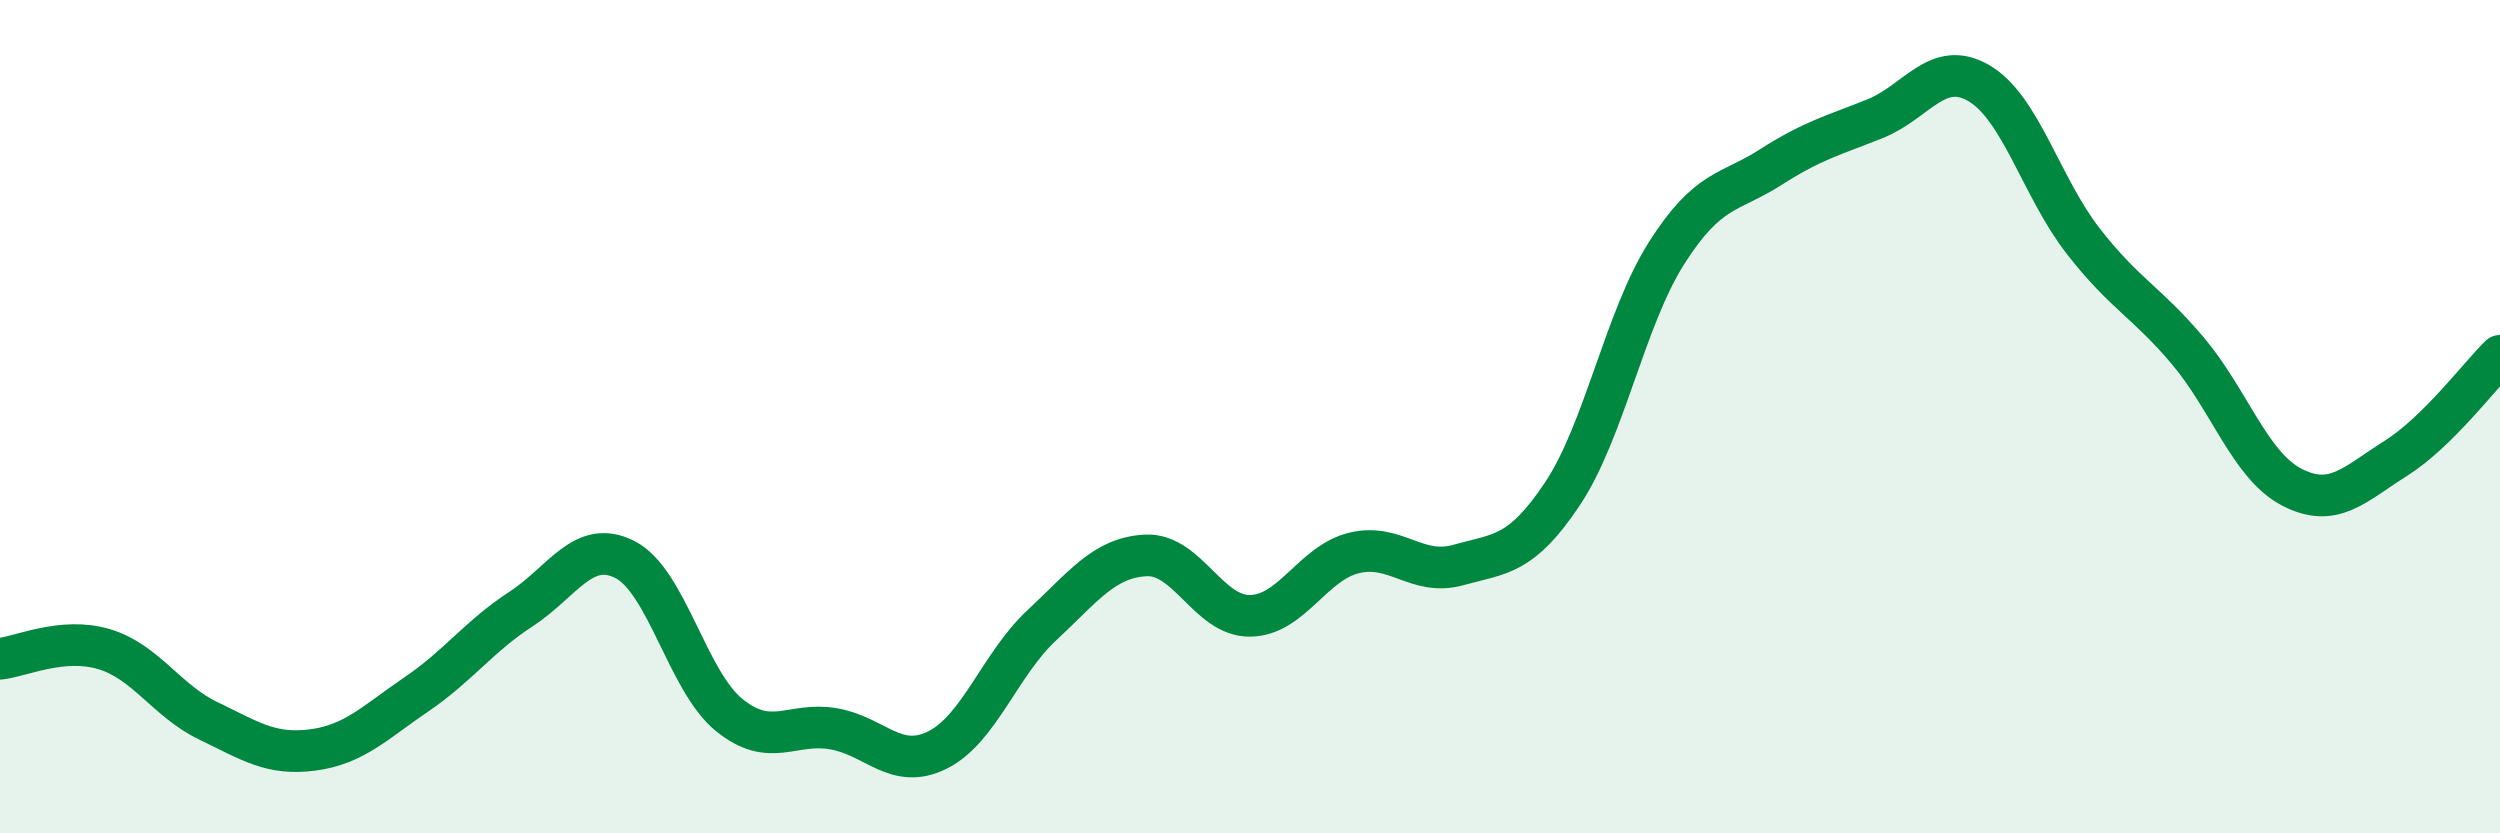 
    <svg width="60" height="20" viewBox="0 0 60 20" xmlns="http://www.w3.org/2000/svg">
      <path
        d="M 0,15.81 C 0.5,15.76 1.5,15.28 2.5,15.58 C 3.5,15.88 4,16.82 5,17.3 C 6,17.78 6.5,18.13 7.5,18 C 8.5,17.87 9,17.34 10,16.66 C 11,15.98 11.5,15.27 12.5,14.62 C 13.5,13.97 14,12.92 15,13.43 C 16,13.94 16.5,16.35 17.5,17.16 C 18.5,17.97 19,17.32 20,17.49 C 21,17.66 21.5,18.5 22.5,18 C 23.5,17.5 24,15.94 25,15.01 C 26,14.08 26.5,13.38 27.5,13.33 C 28.5,13.28 29,14.79 30,14.78 C 31,14.77 31.5,13.51 32.5,13.27 C 33.5,13.03 34,13.84 35,13.56 C 36,13.28 36.5,13.35 37.5,11.85 C 38.5,10.35 39,7.64 40,6.07 C 41,4.5 41.5,4.65 42.5,4.01 C 43.5,3.37 44,3.25 45,2.85 C 46,2.45 46.5,1.41 47.5,2 C 48.5,2.59 49,4.51 50,5.79 C 51,7.07 51.5,7.23 52.5,8.41 C 53.5,9.59 54,11.17 55,11.69 C 56,12.21 56.5,11.63 57.5,11 C 58.5,10.37 59.5,9.03 60,8.54L60 20L0 20Z"
        fill="#008740"
        opacity="0.1"
        stroke-linecap="round"
        stroke-linejoin="round"
      />
      <path
        d="M 0,15.81 C 0.5,15.76 1.5,15.28 2.5,15.58 C 3.5,15.88 4,16.82 5,17.3 C 6,17.78 6.5,18.13 7.5,18 C 8.5,17.87 9,17.34 10,16.66 C 11,15.98 11.5,15.27 12.5,14.62 C 13.5,13.97 14,12.92 15,13.43 C 16,13.94 16.5,16.35 17.5,17.16 C 18.5,17.97 19,17.32 20,17.49 C 21,17.66 21.5,18.5 22.5,18 C 23.5,17.5 24,15.94 25,15.01 C 26,14.08 26.5,13.38 27.5,13.33 C 28.5,13.28 29,14.79 30,14.78 C 31,14.77 31.5,13.51 32.5,13.27 C 33.5,13.03 34,13.84 35,13.56 C 36,13.28 36.5,13.35 37.5,11.85 C 38.5,10.35 39,7.64 40,6.07 C 41,4.5 41.5,4.65 42.5,4.01 C 43.5,3.37 44,3.25 45,2.85 C 46,2.45 46.5,1.41 47.5,2 C 48.5,2.59 49,4.51 50,5.79 C 51,7.07 51.5,7.23 52.5,8.41 C 53.5,9.59 54,11.17 55,11.69 C 56,12.21 56.5,11.63 57.5,11 C 58.5,10.37 59.5,9.03 60,8.54"
        stroke="#008740"
        stroke-width="1"
        fill="none"
        stroke-linecap="round"
        stroke-linejoin="round"
      />
    </svg>
  